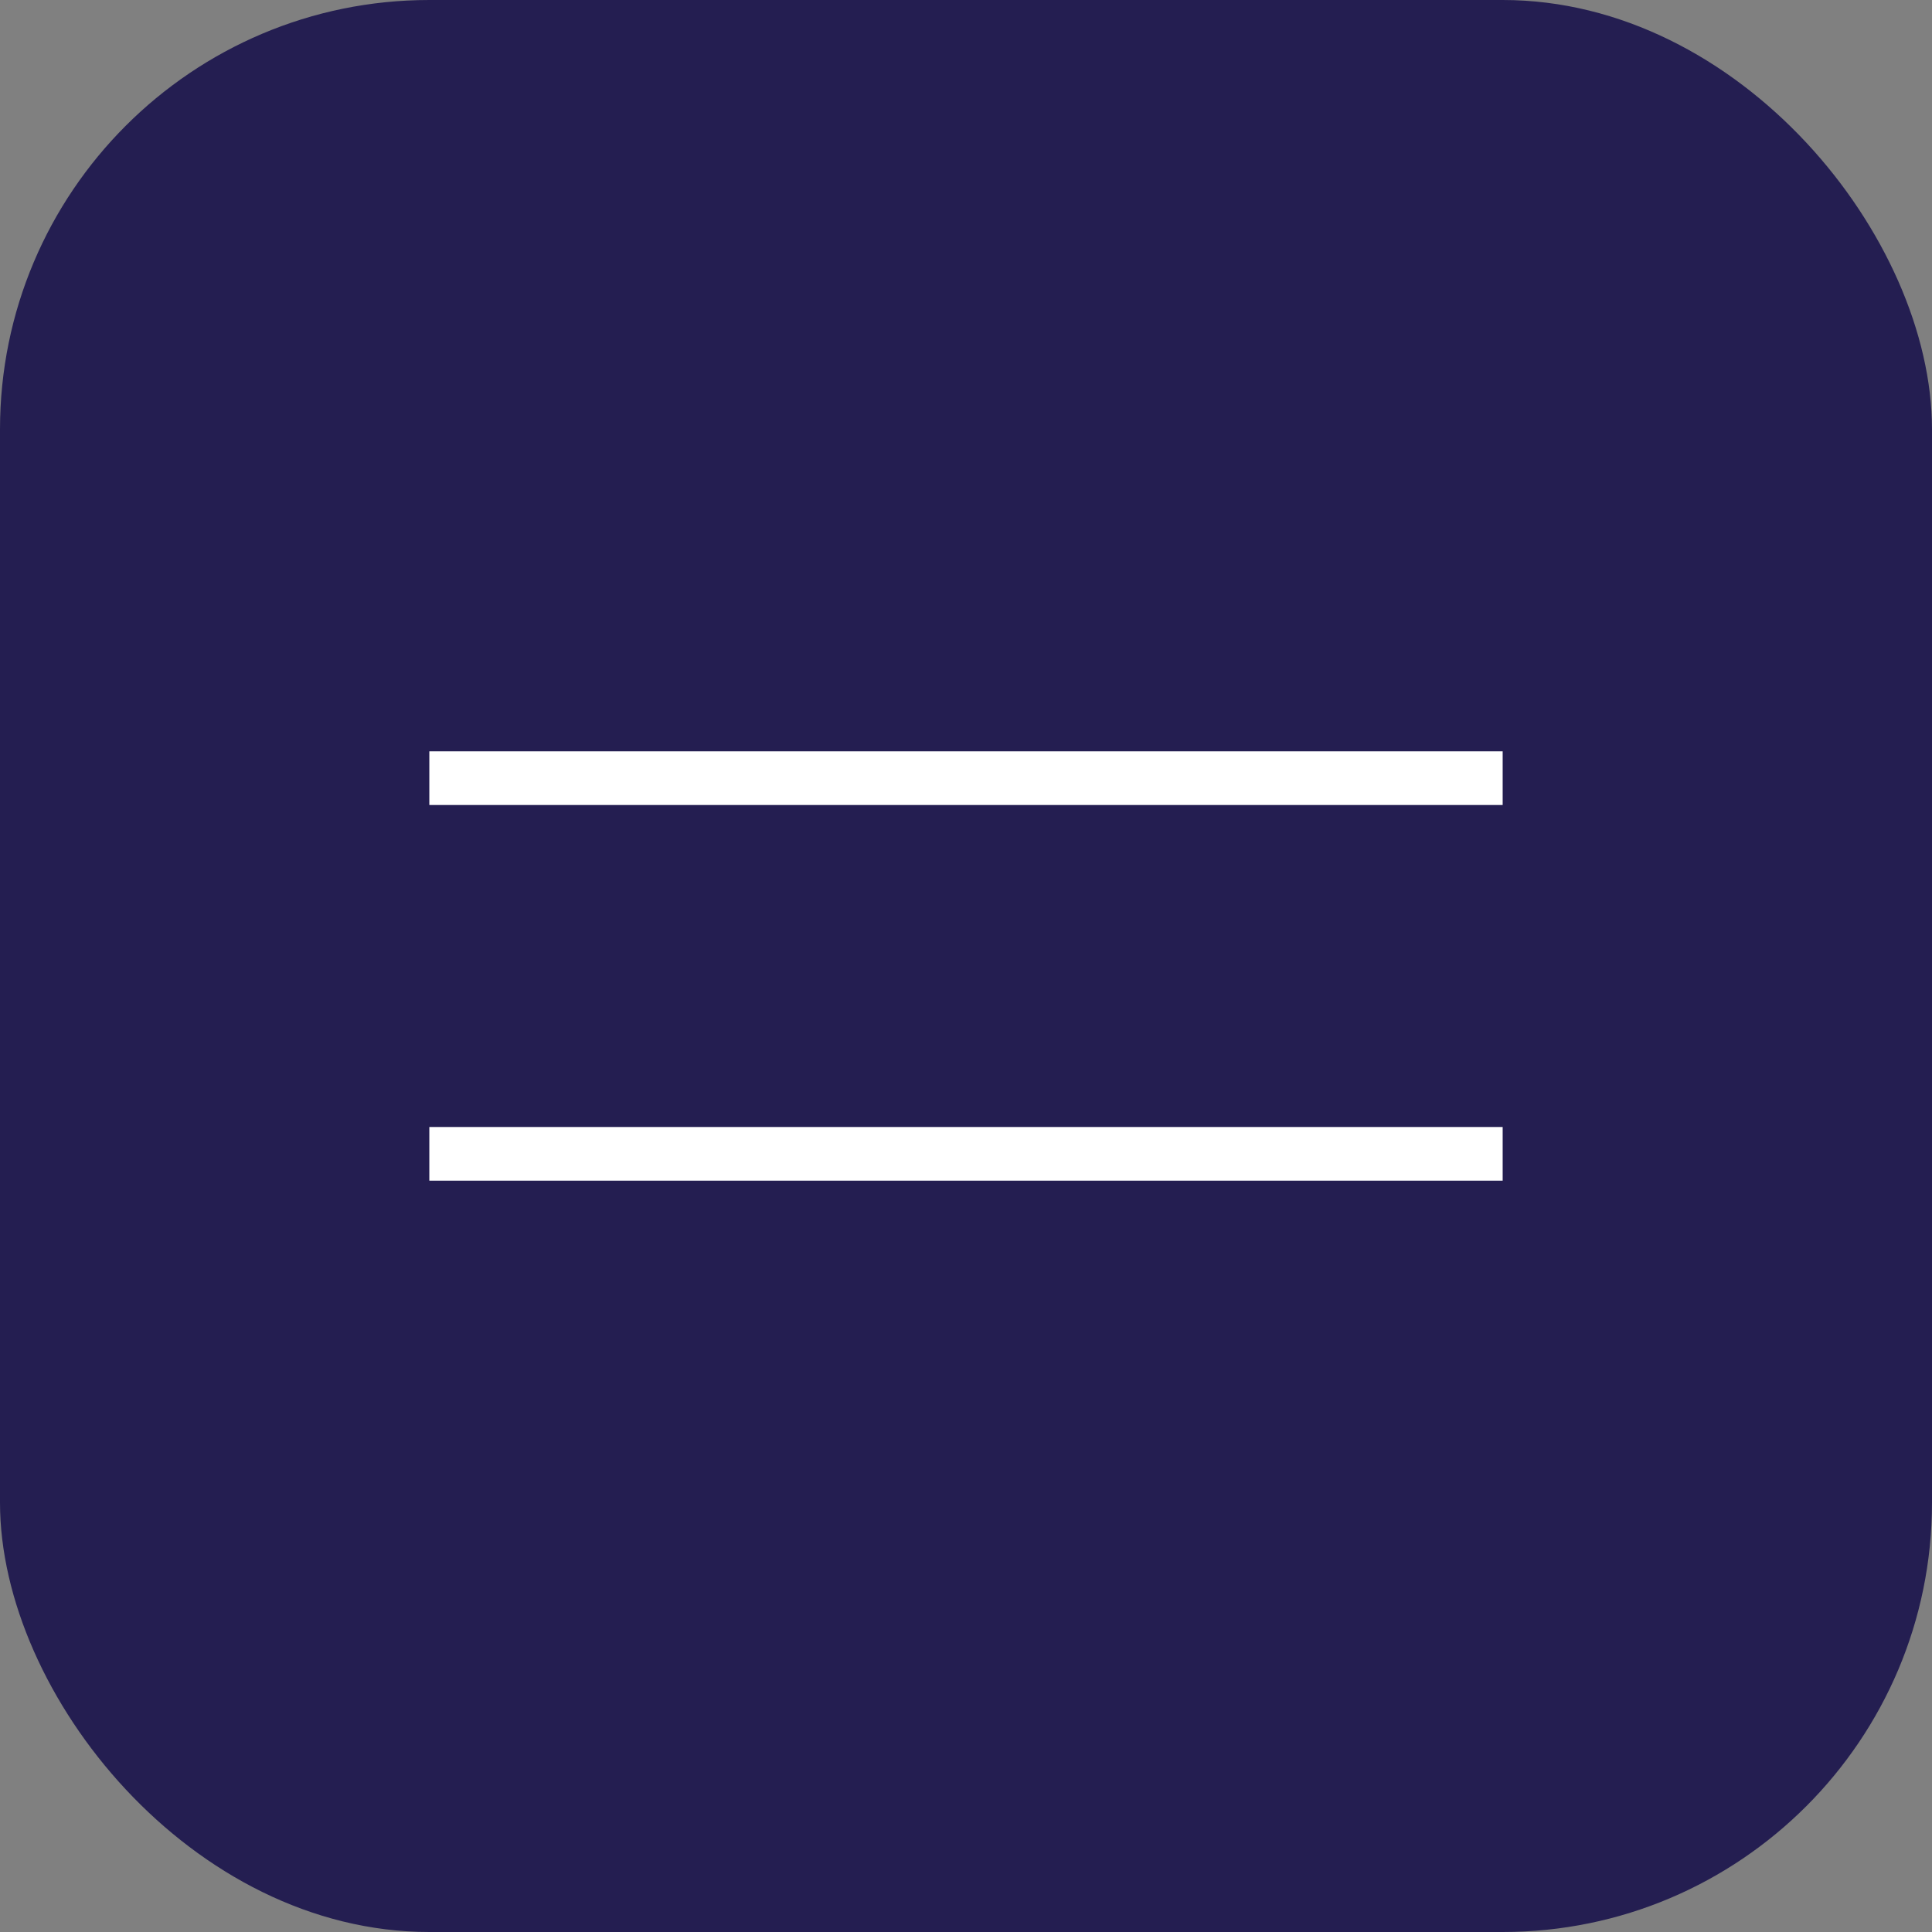 <svg width="72" height="72" viewBox="0 0 72 72" fill="none" xmlns="http://www.w3.org/2000/svg">
<rect x="0" y="0" width="72" height="72" fill="#808080" stroke="none"/>
<rect width="72" height="72" rx="16" fill="#241E51"/>
<rect x="16" y="28" width="40" height="2" fill="white"/>
<rect x="16" y="42" width="40" height="2" fill="white"/>
</svg>
